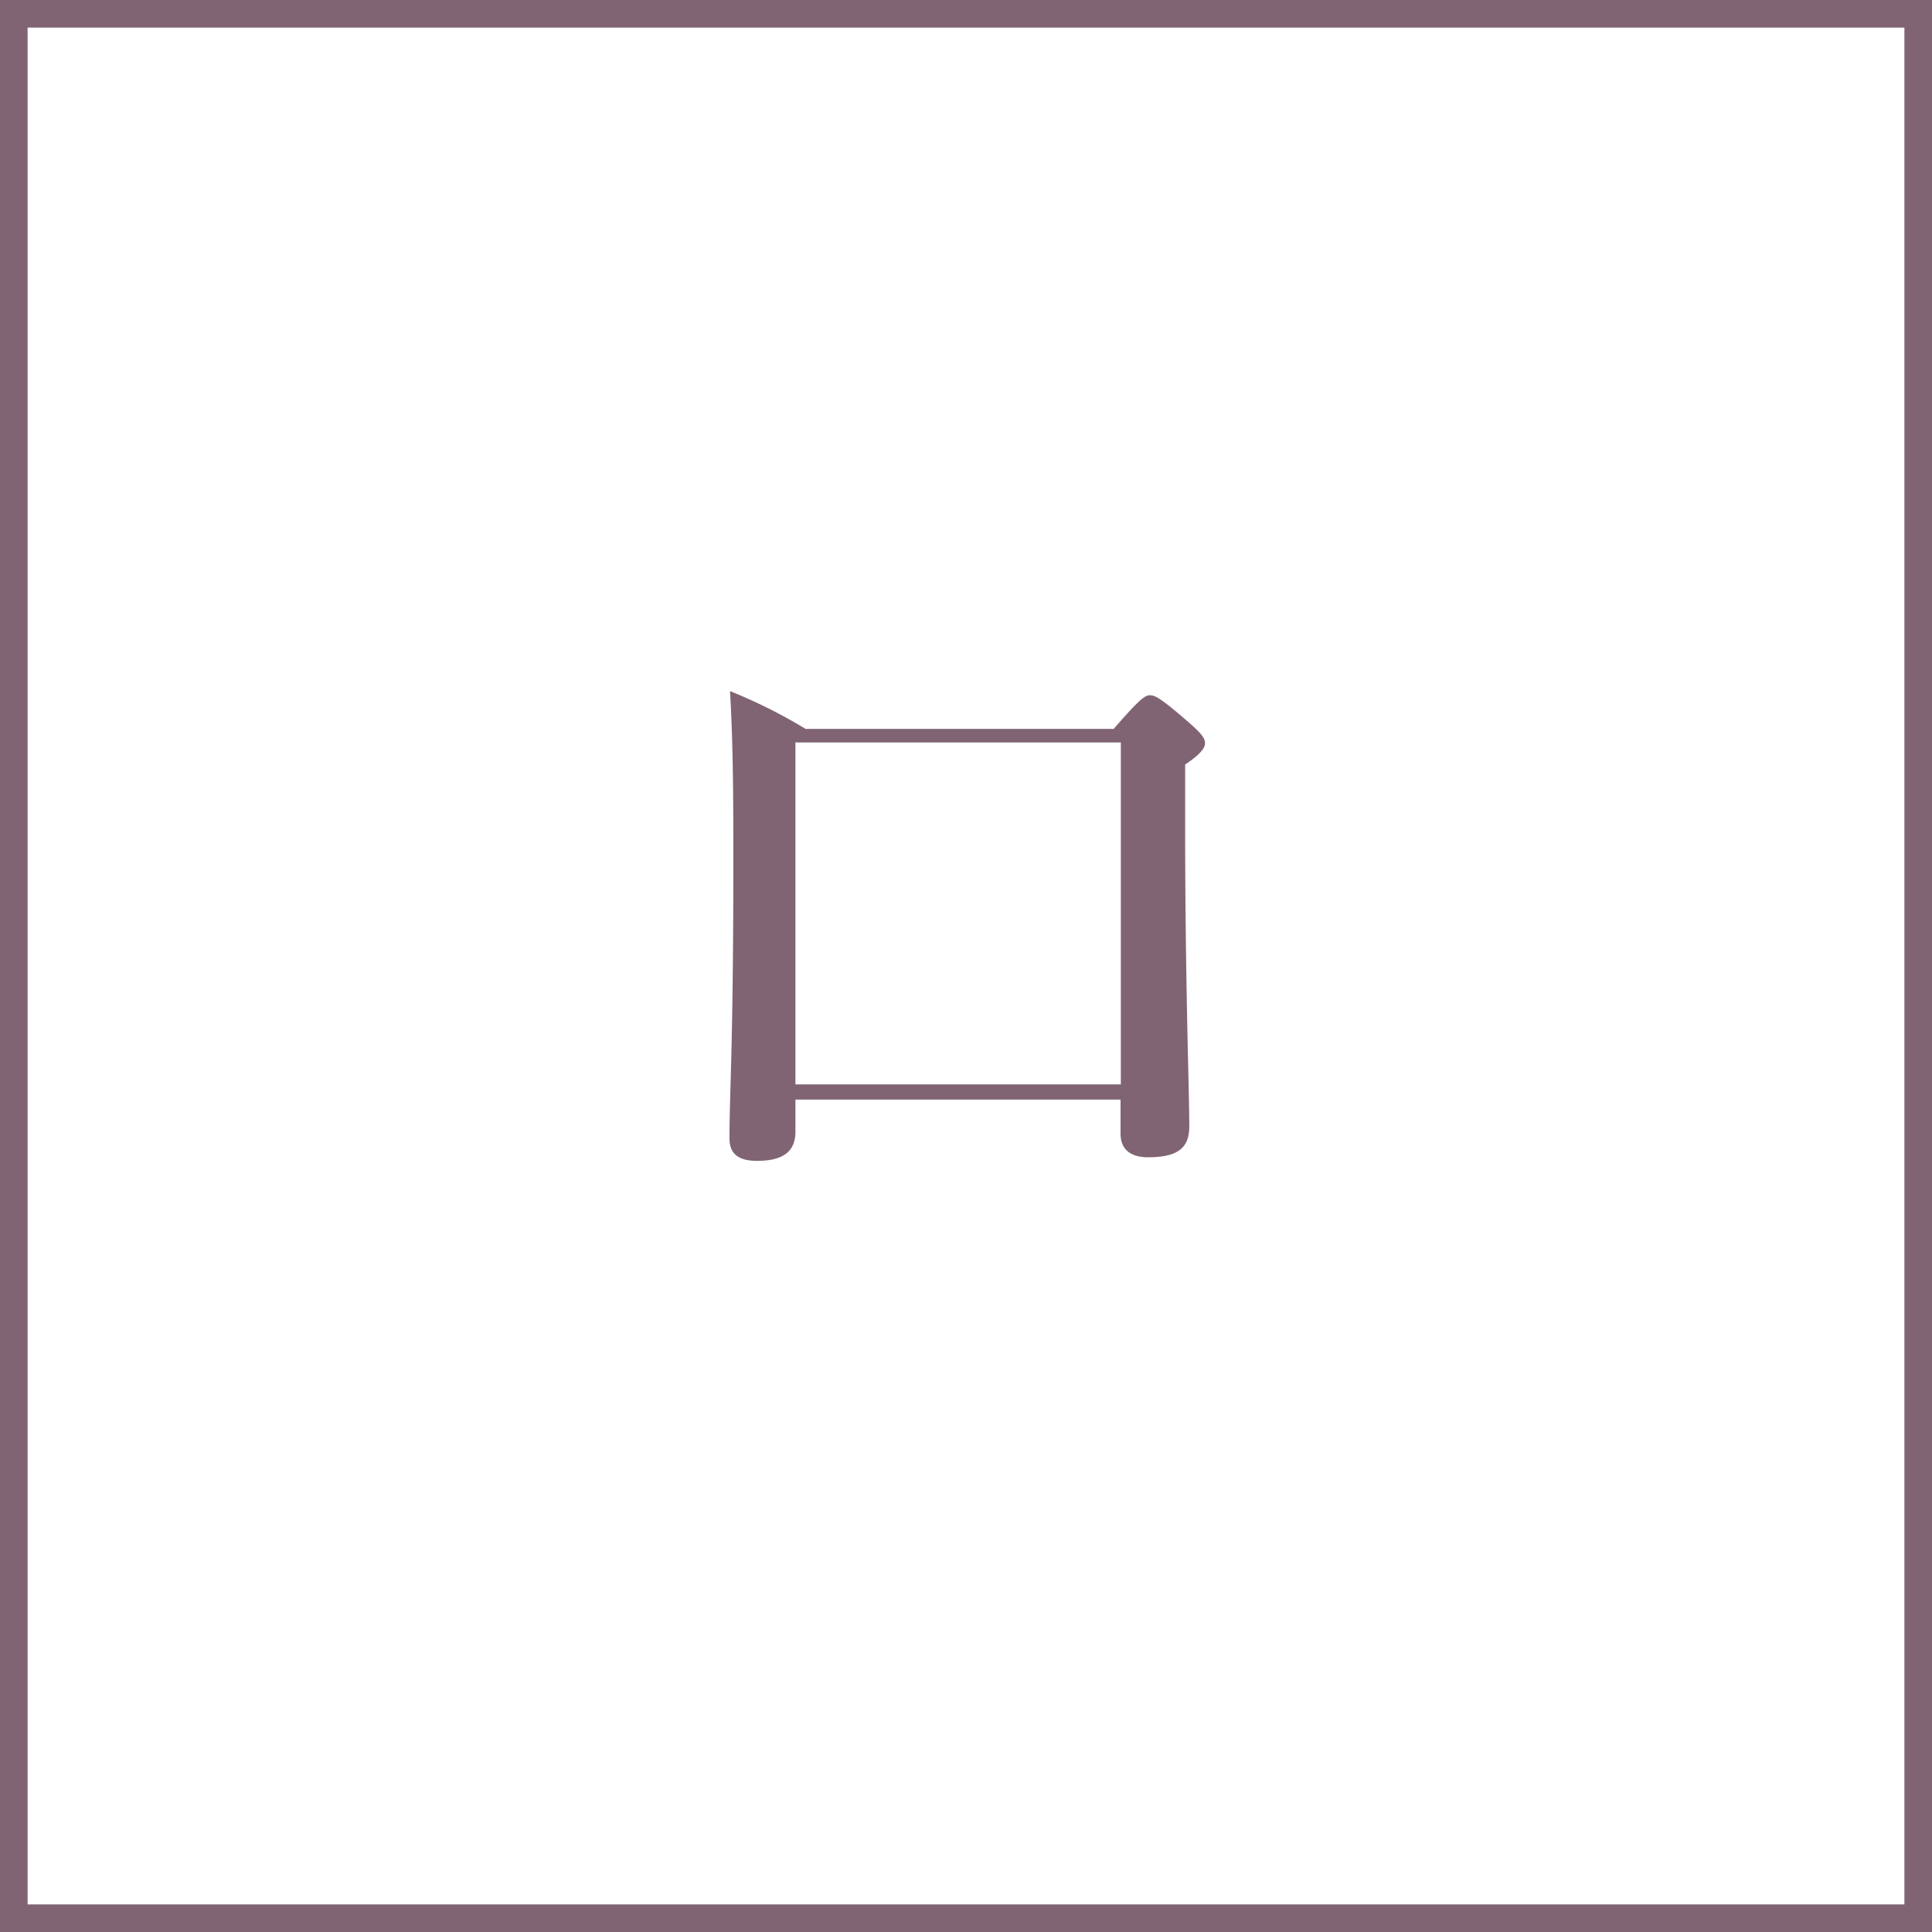 <svg xmlns="http://www.w3.org/2000/svg" viewBox="0 0 70 70"><rect x="0" y="0" width="70" height="70" fill="#333333" stroke="none"/><defs><style>.cls-1{fill:#fff;}.cls-2{fill:#806474;}</style></defs><title>アセット 11</title><g id="レイヤー_2" data-name="レイヤー 2"><g id="デザイン"><rect class="cls-1" x="0.5" y="0.5" width="69" height="69"/><path class="cls-2" d="M69,1V69H1V1H69m1-1H0V70H70V0Z"/><path class="cls-2" d="M28.82,39.84V41c0,.67-.38,1.06-1.39,1.06-.72,0-1-.29-1-.82,0-1.66.14-3.31.14-10,0-2.07,0-4.13-.12-6.2a18.94,18.94,0,0,1,2.74,1.37H40.35c.94-1.08,1.13-1.22,1.32-1.22s.43.14,1.42,1c.43.38.57.55.57.74s-.21.43-.72.77v2.18c0,5.76.15,9.61.15,10.93,0,.74-.36,1.12-1.49,1.12-.67,0-1-.31-1-.86V39.84ZM40.61,26.9H28.82V39.29H40.61Z"/></g></g></svg>
